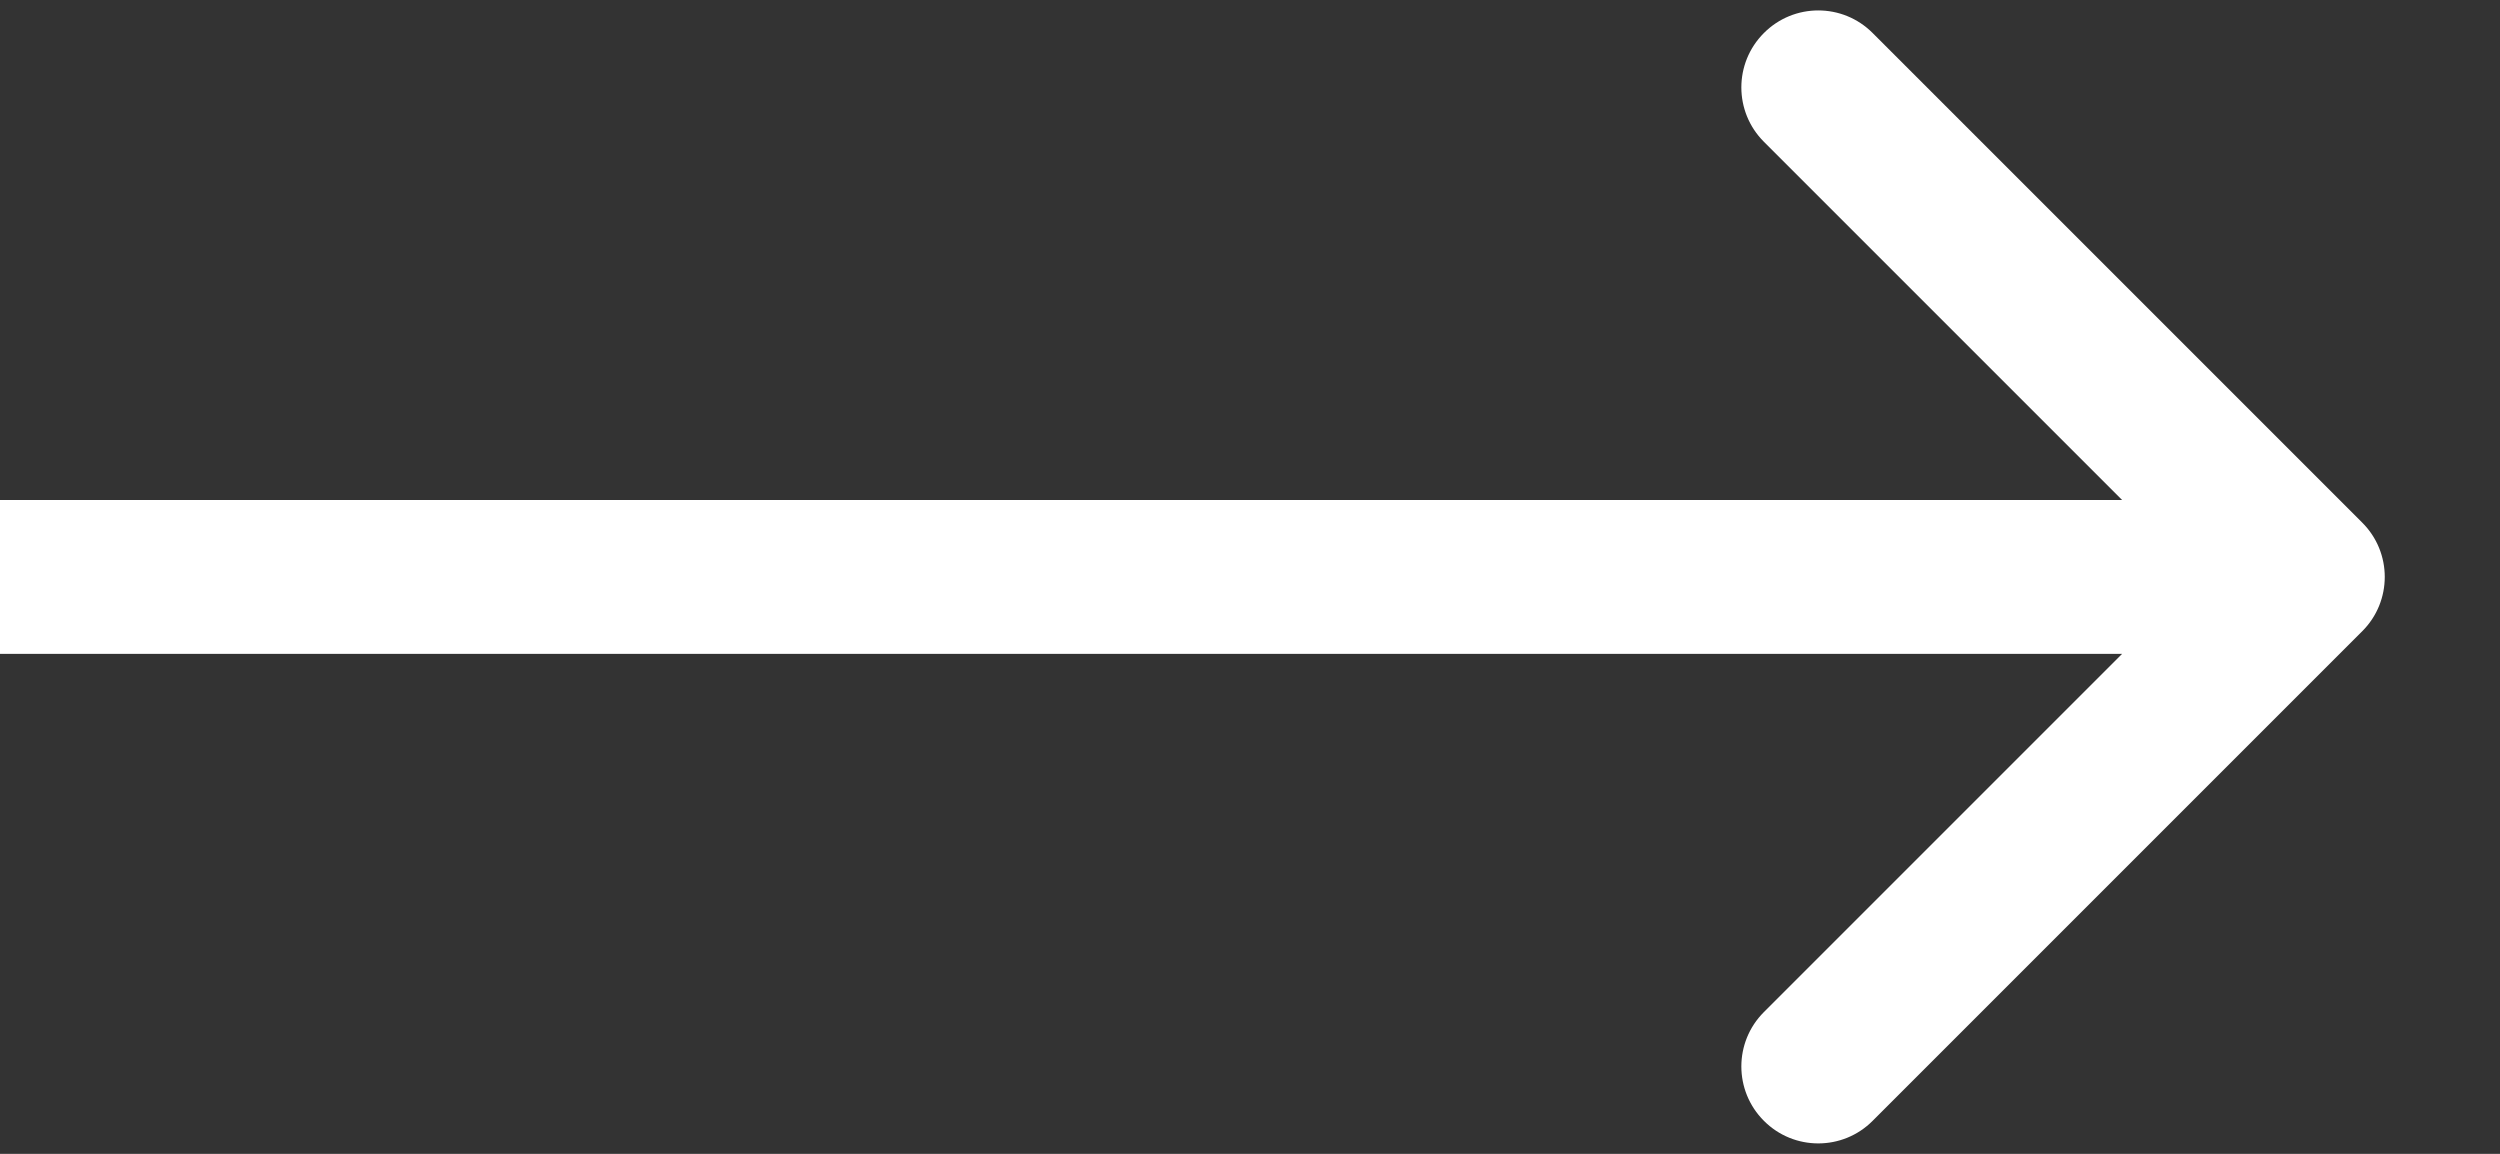 <svg width="13" height="6" viewBox="0 0 13 6" fill="none" xmlns="http://www.w3.org/2000/svg">
<rect x="0" y="0" width="13" height="6" fill="#333333" stroke="none"/>
<path d="M12.283 3.283C12.44 3.127 12.44 2.873 12.283 2.717L9.738 0.172C9.582 0.015 9.328 0.015 9.172 0.172C9.016 0.328 9.016 0.581 9.172 0.737L11.435 3L9.172 5.263C9.016 5.419 9.016 5.672 9.172 5.828C9.328 5.985 9.582 5.985 9.738 5.828L12.283 3.283ZM0 3V3.4H12.001V3V2.6H0V3Z" fill="white"/>
</svg>
